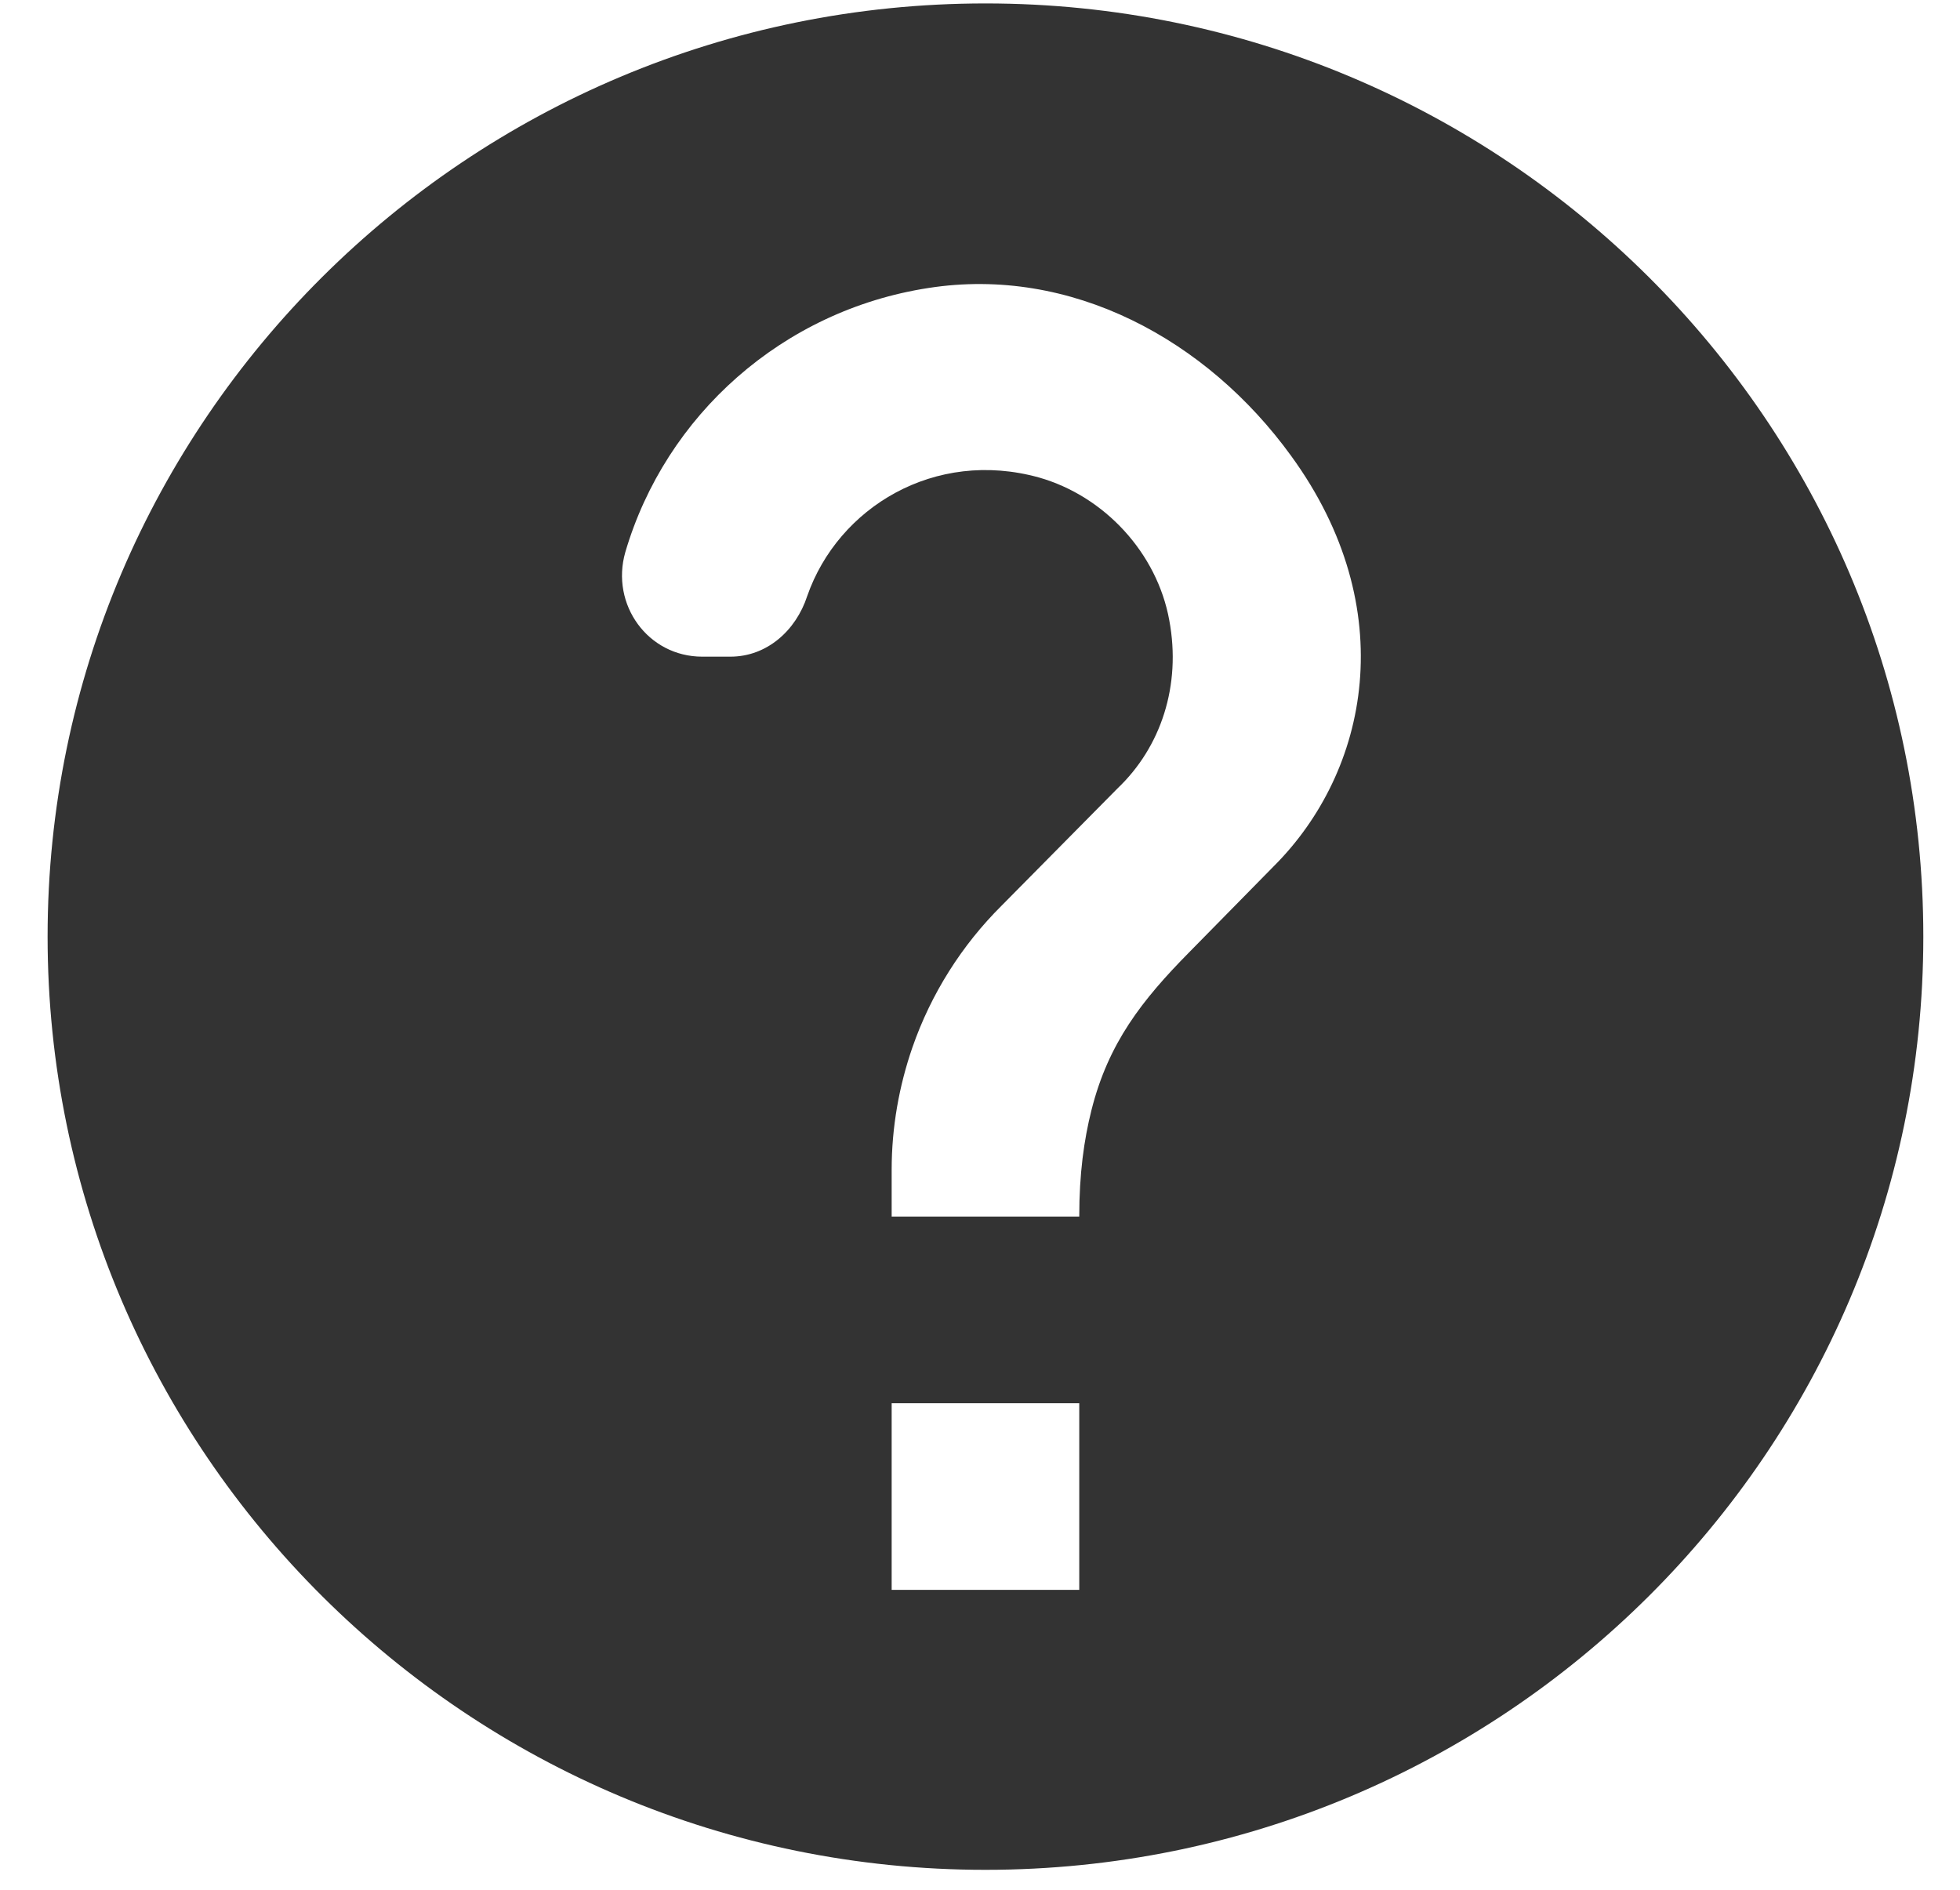 <svg width="28" height="27" viewBox="0 0 28 27" fill="none" xmlns="http://www.w3.org/2000/svg">
<path fill-rule="evenodd" clip-rule="evenodd" d="M14.078 0.049C6.682 0.049 0.68 6.022 0.68 13.382C0.68 20.742 6.682 26.715 14.078 26.715C21.474 26.715 27.476 20.742 27.476 13.382C27.476 6.022 21.474 0.049 14.078 0.049ZM12.738 22.715V20.049H15.418V22.715H12.738ZM16.985 13.609L18.191 12.382C19.558 11.022 20.027 8.689 18.446 6.515C17.24 4.849 15.297 3.796 13.261 4.115C11.184 4.435 9.509 5.929 8.933 7.889C8.719 8.636 9.255 9.382 10.032 9.382H10.434C10.956 9.382 11.371 9.009 11.532 8.515C11.974 7.249 13.354 6.409 14.842 6.822C15.78 7.089 16.53 7.902 16.704 8.862C16.878 9.796 16.583 10.675 15.967 11.262L14.306 12.942C13.743 13.502 13.301 14.195 13.033 14.969C12.845 15.515 12.738 16.102 12.738 16.715V17.382H15.418C15.418 16.769 15.485 16.289 15.592 15.862C15.833 14.902 16.315 14.289 16.985 13.609Z" fill="#333333"/>
</svg>
